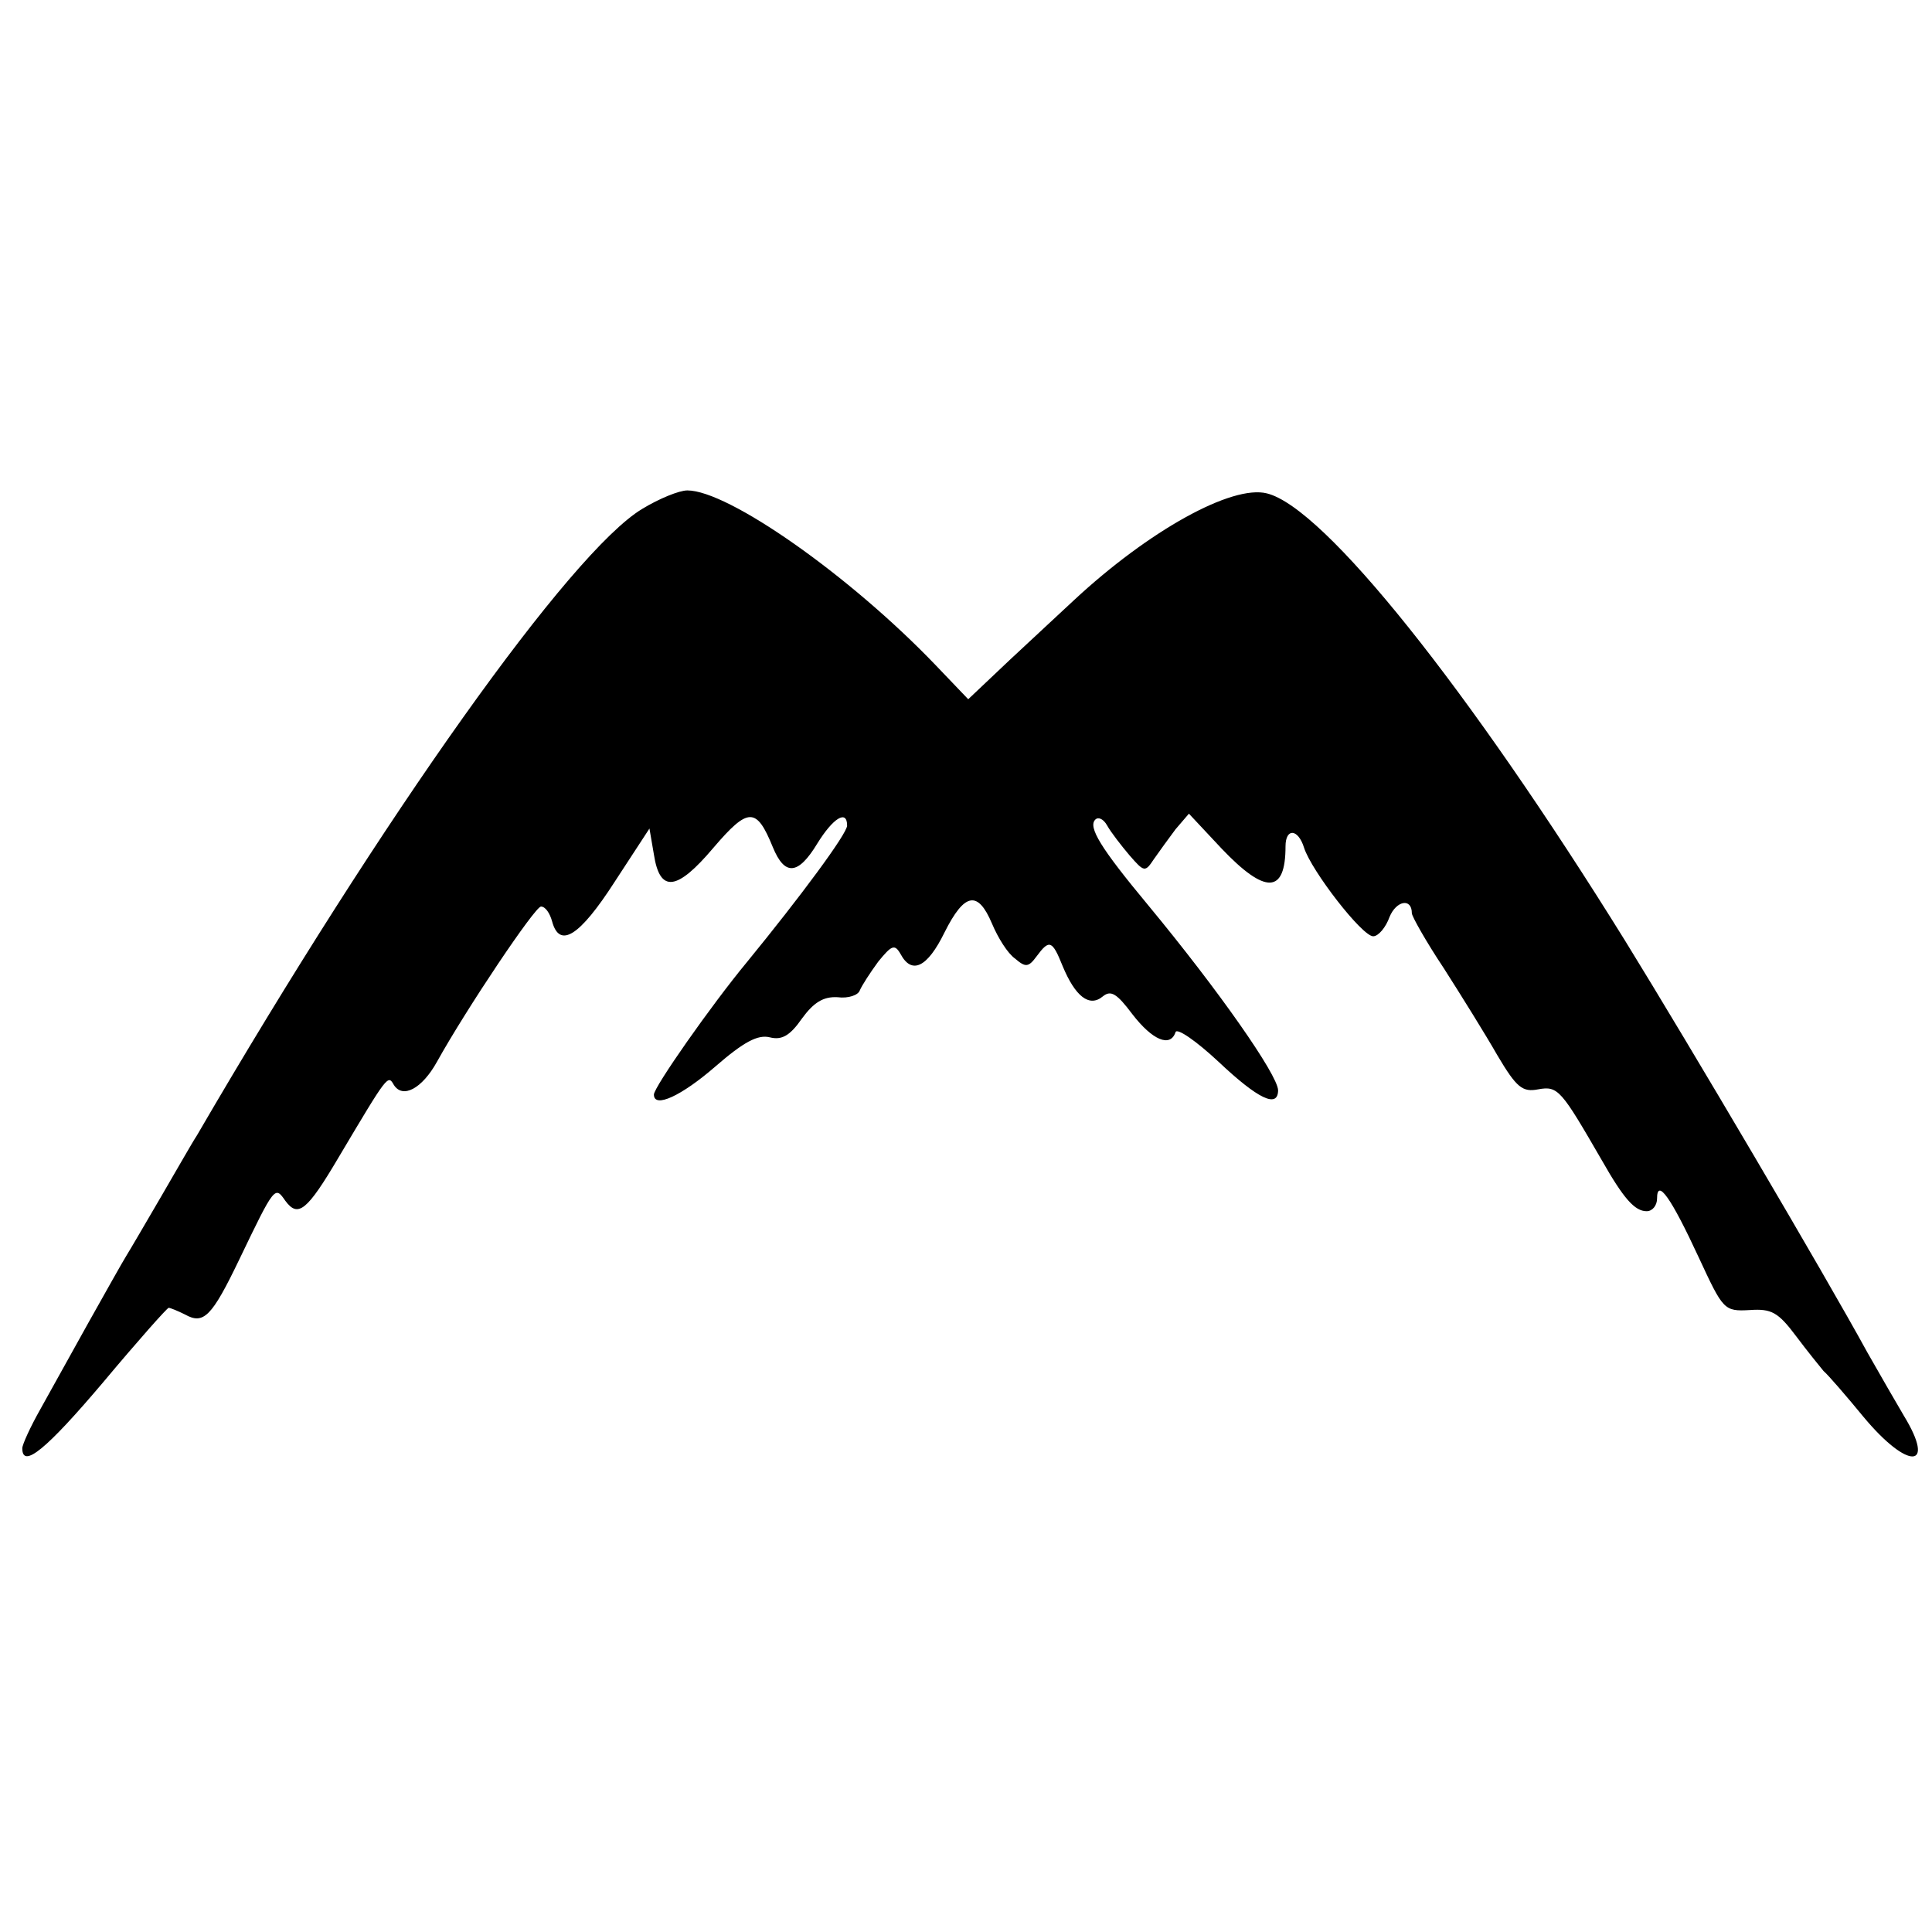 <?xml version="1.0" standalone="no"?>
<!DOCTYPE svg PUBLIC "-//W3C//DTD SVG 20010904//EN"
 "http://www.w3.org/TR/2001/REC-SVG-20010904/DTD/svg10.dtd">
<svg version="1.0" xmlns="http://www.w3.org/2000/svg"
 width="260pt" height="260pt" viewBox="0 0 260 260"
 preserveAspectRatio="xMidYMid meet">
<g transform="translate(0,260) scale(0.1,-0.1)"
fill="#000000" stroke="none">
<path d="M864 1915 c-96 -58 -347 -410 -599 -843 -6 -9 -27 -46 -48 -82 -21
-36 -42 -72 -47 -80 -5 -8 -28 -49 -51 -90 -23 -41 -52 -94 -65 -117 -13 -23
-24 -47 -24 -52 0 -28 32 -2 109 89 46 55 86 100 88 100 2 0 12 -4 22 -9 25
-14 36 -3 73 74 48 100 48 99 62 79 17 -23 29 -14 72 59 66 111 66 111 74 97
12 -19 38 -5 58 31 40 72 132 209 140 209 6 0 12 -9 15 -20 10 -37 37 -20 84
53 l47 72 6 -35 c8 -52 31 -49 80 9 47 55 58 55 80 1 16 -39 34 -38 60 5 21
34 40 46 40 24 0 -11 -63 -96 -135 -184 -48 -58 -125 -168 -125 -178 0 -19 37
-2 83 38 38 33 57 43 73 39 16 -4 27 2 43 25 16 22 29 30 48 29 15 -2 28 3 30
9 3 7 14 24 25 39 18 22 22 24 30 10 15 -28 36 -18 59 29 27 54 45 57 64 12 8
-19 21 -40 31 -47 14 -12 18 -12 29 3 17 23 21 22 35 -13 17 -41 36 -56 54
-41 11 9 19 4 40 -24 27 -35 51 -45 58 -24 2 6 28 -12 58 -40 53 -50 80 -63
80 -38 -1 21 -79 133 -175 249 -64 77 -81 105 -71 115 4 4 11 1 16 -8 5 -9 19
-27 30 -40 20 -23 21 -23 33 -5 7 10 20 28 29 40 l18 21 44 -47 c59 -62 86
-61 86 3 0 25 17 24 25 -2 10 -31 78 -119 93 -119 7 0 17 12 22 26 9 22 30 26
30 5 0 -4 19 -38 43 -74 23 -36 56 -89 72 -117 26 -44 34 -50 55 -46 27 5 31
-1 86 -96 29 -51 44 -68 60 -68 8 0 14 8 14 17 0 28 19 1 56 -79 33 -71 34
-73 69 -71 29 2 38 -3 62 -35 15 -20 32 -41 37 -47 6 -5 31 -34 54 -62 60 -72
98 -70 54 2 -10 17 -32 55 -49 85 -58 106 -239 413 -326 554 -211 340 -405
583 -482 602 -47 12 -159 -50 -260 -144 -16 -15 -55 -51 -86 -80 l-56 -53 -44
46 c-116 121 -279 235 -334 235 -11 0 -38 -11 -61 -25z"/>
</g>
</svg>
